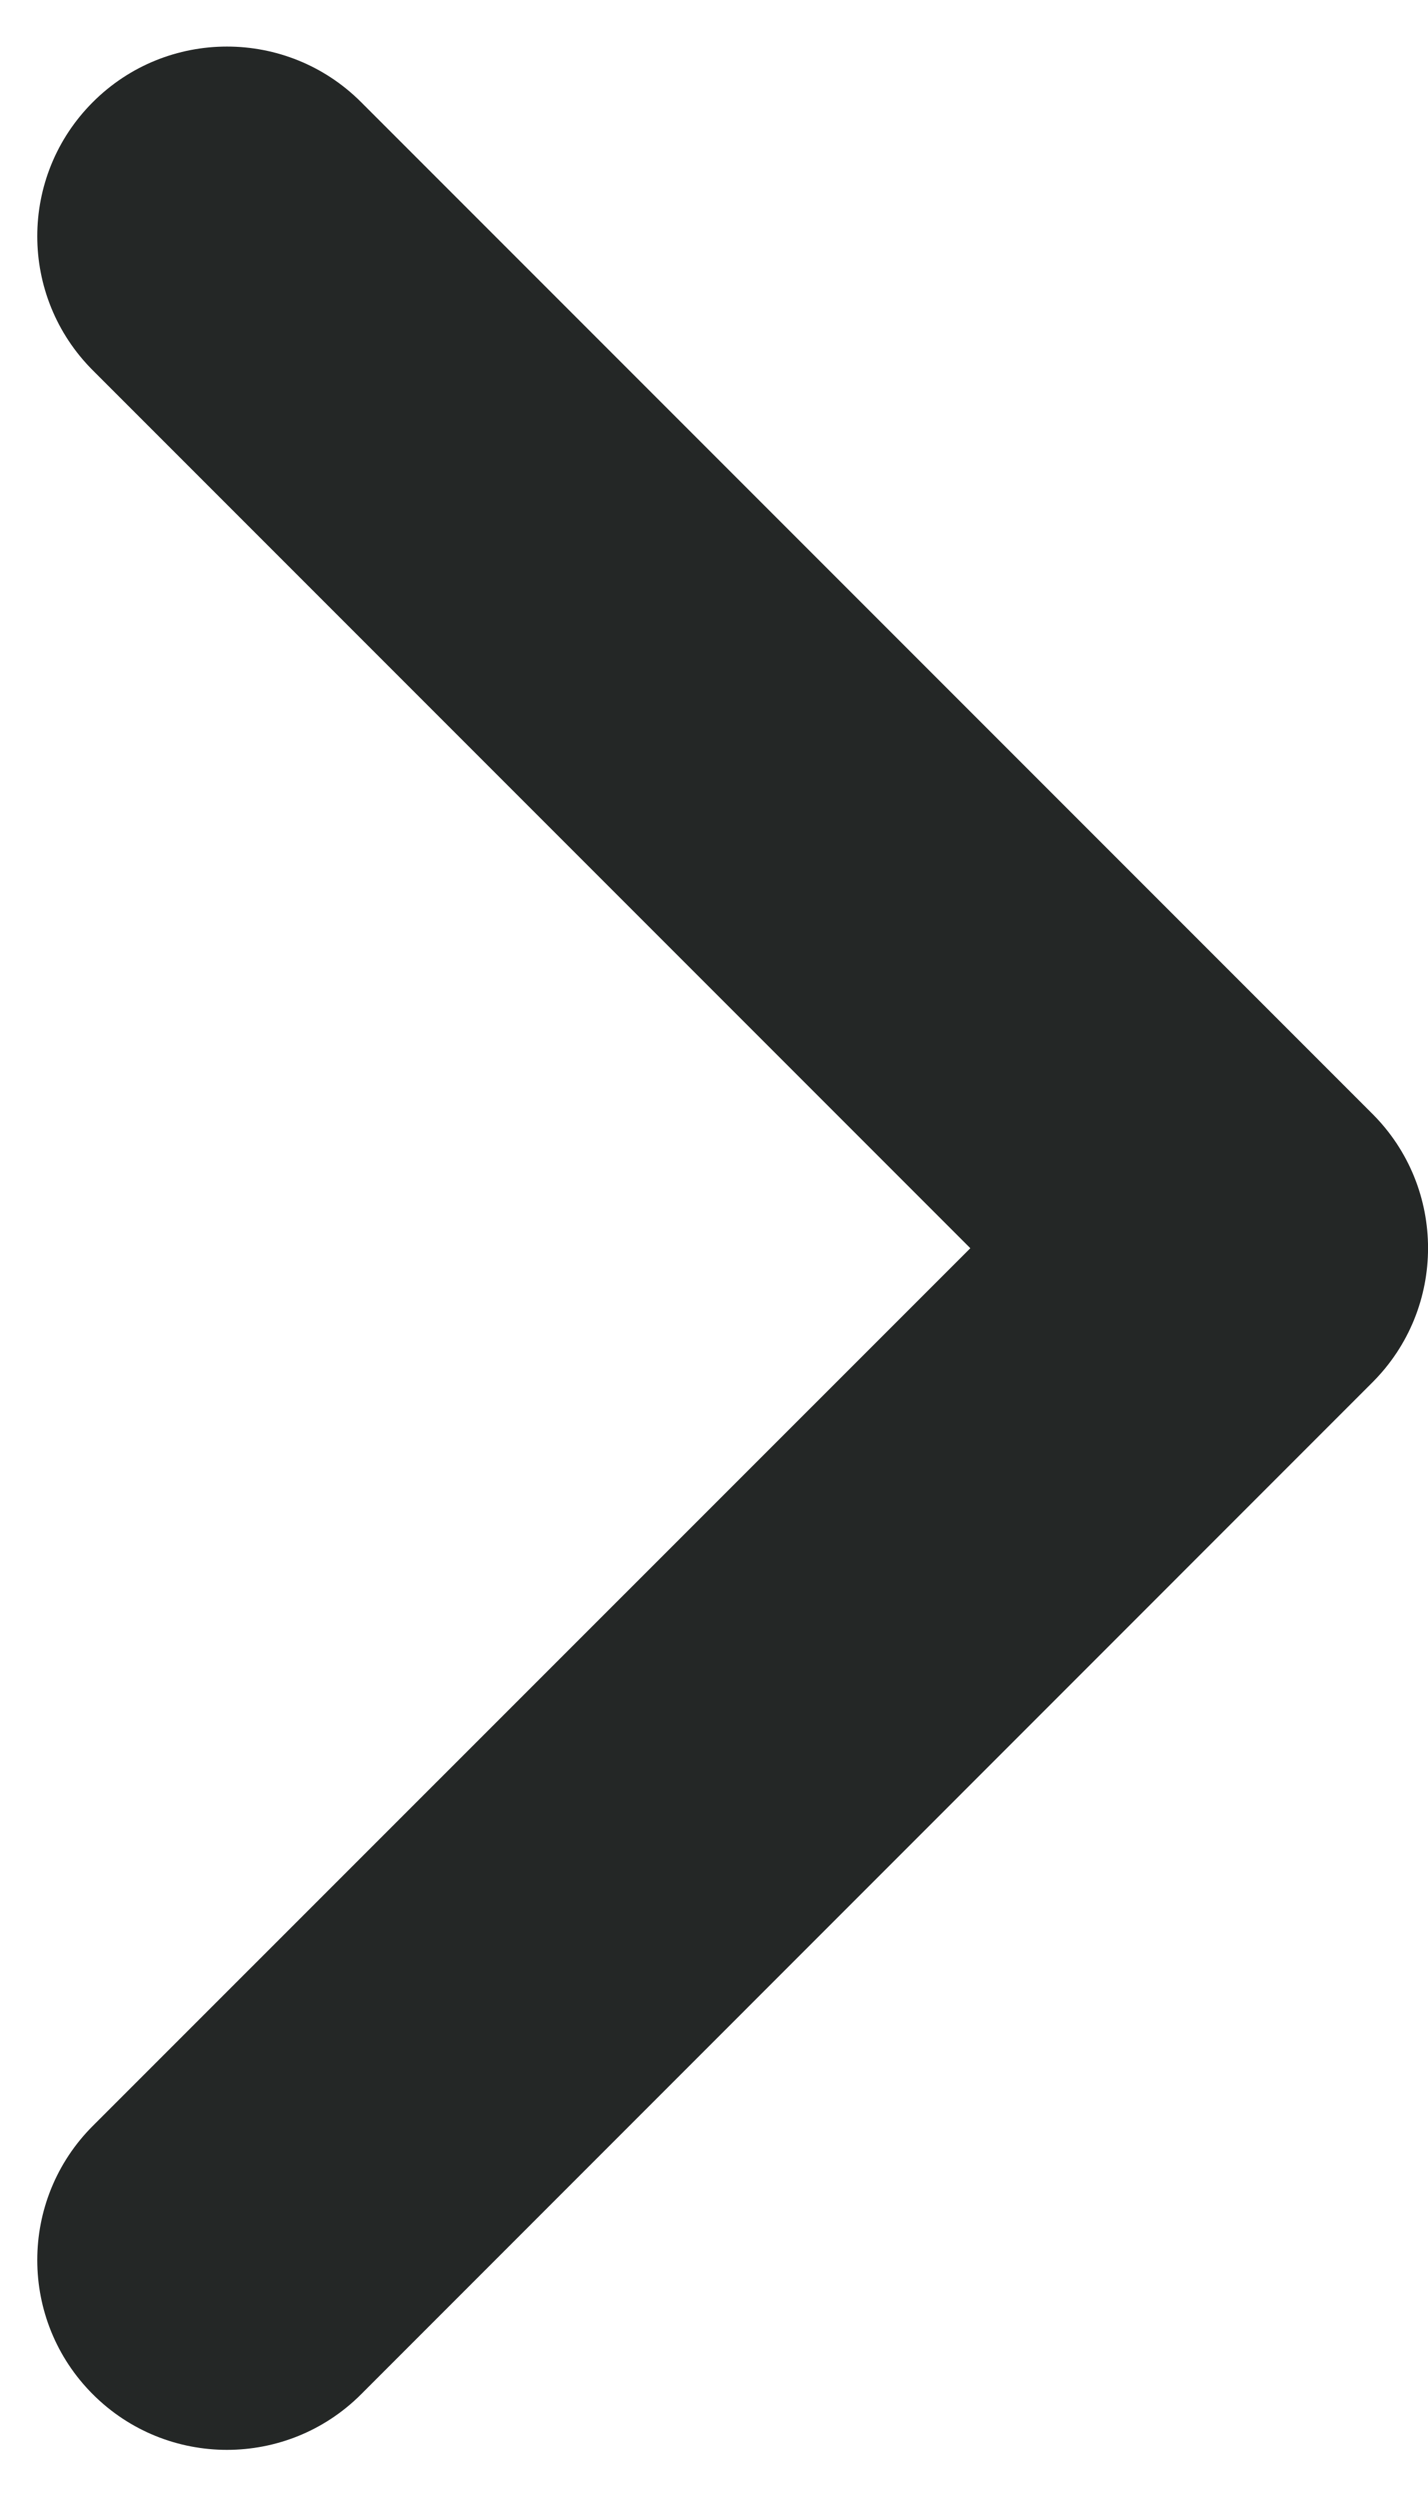 <svg width="8" height="14" viewBox="0 0 8 14" fill="none" xmlns="http://www.w3.org/2000/svg">
<path fill-rule="evenodd" clip-rule="evenodd" d="M0.52 0.572C0.935 0.157 1.608 0.157 2.023 0.572L7.689 6.238C8.104 6.653 8.104 7.326 7.689 7.741L2.023 13.408C1.608 13.823 0.935 13.823 0.52 13.408C0.105 12.993 0.105 12.32 0.52 11.905L5.436 6.99L0.52 2.074C0.105 1.659 0.105 0.987 0.52 0.572Z" fill="#242726"/>
</svg>
